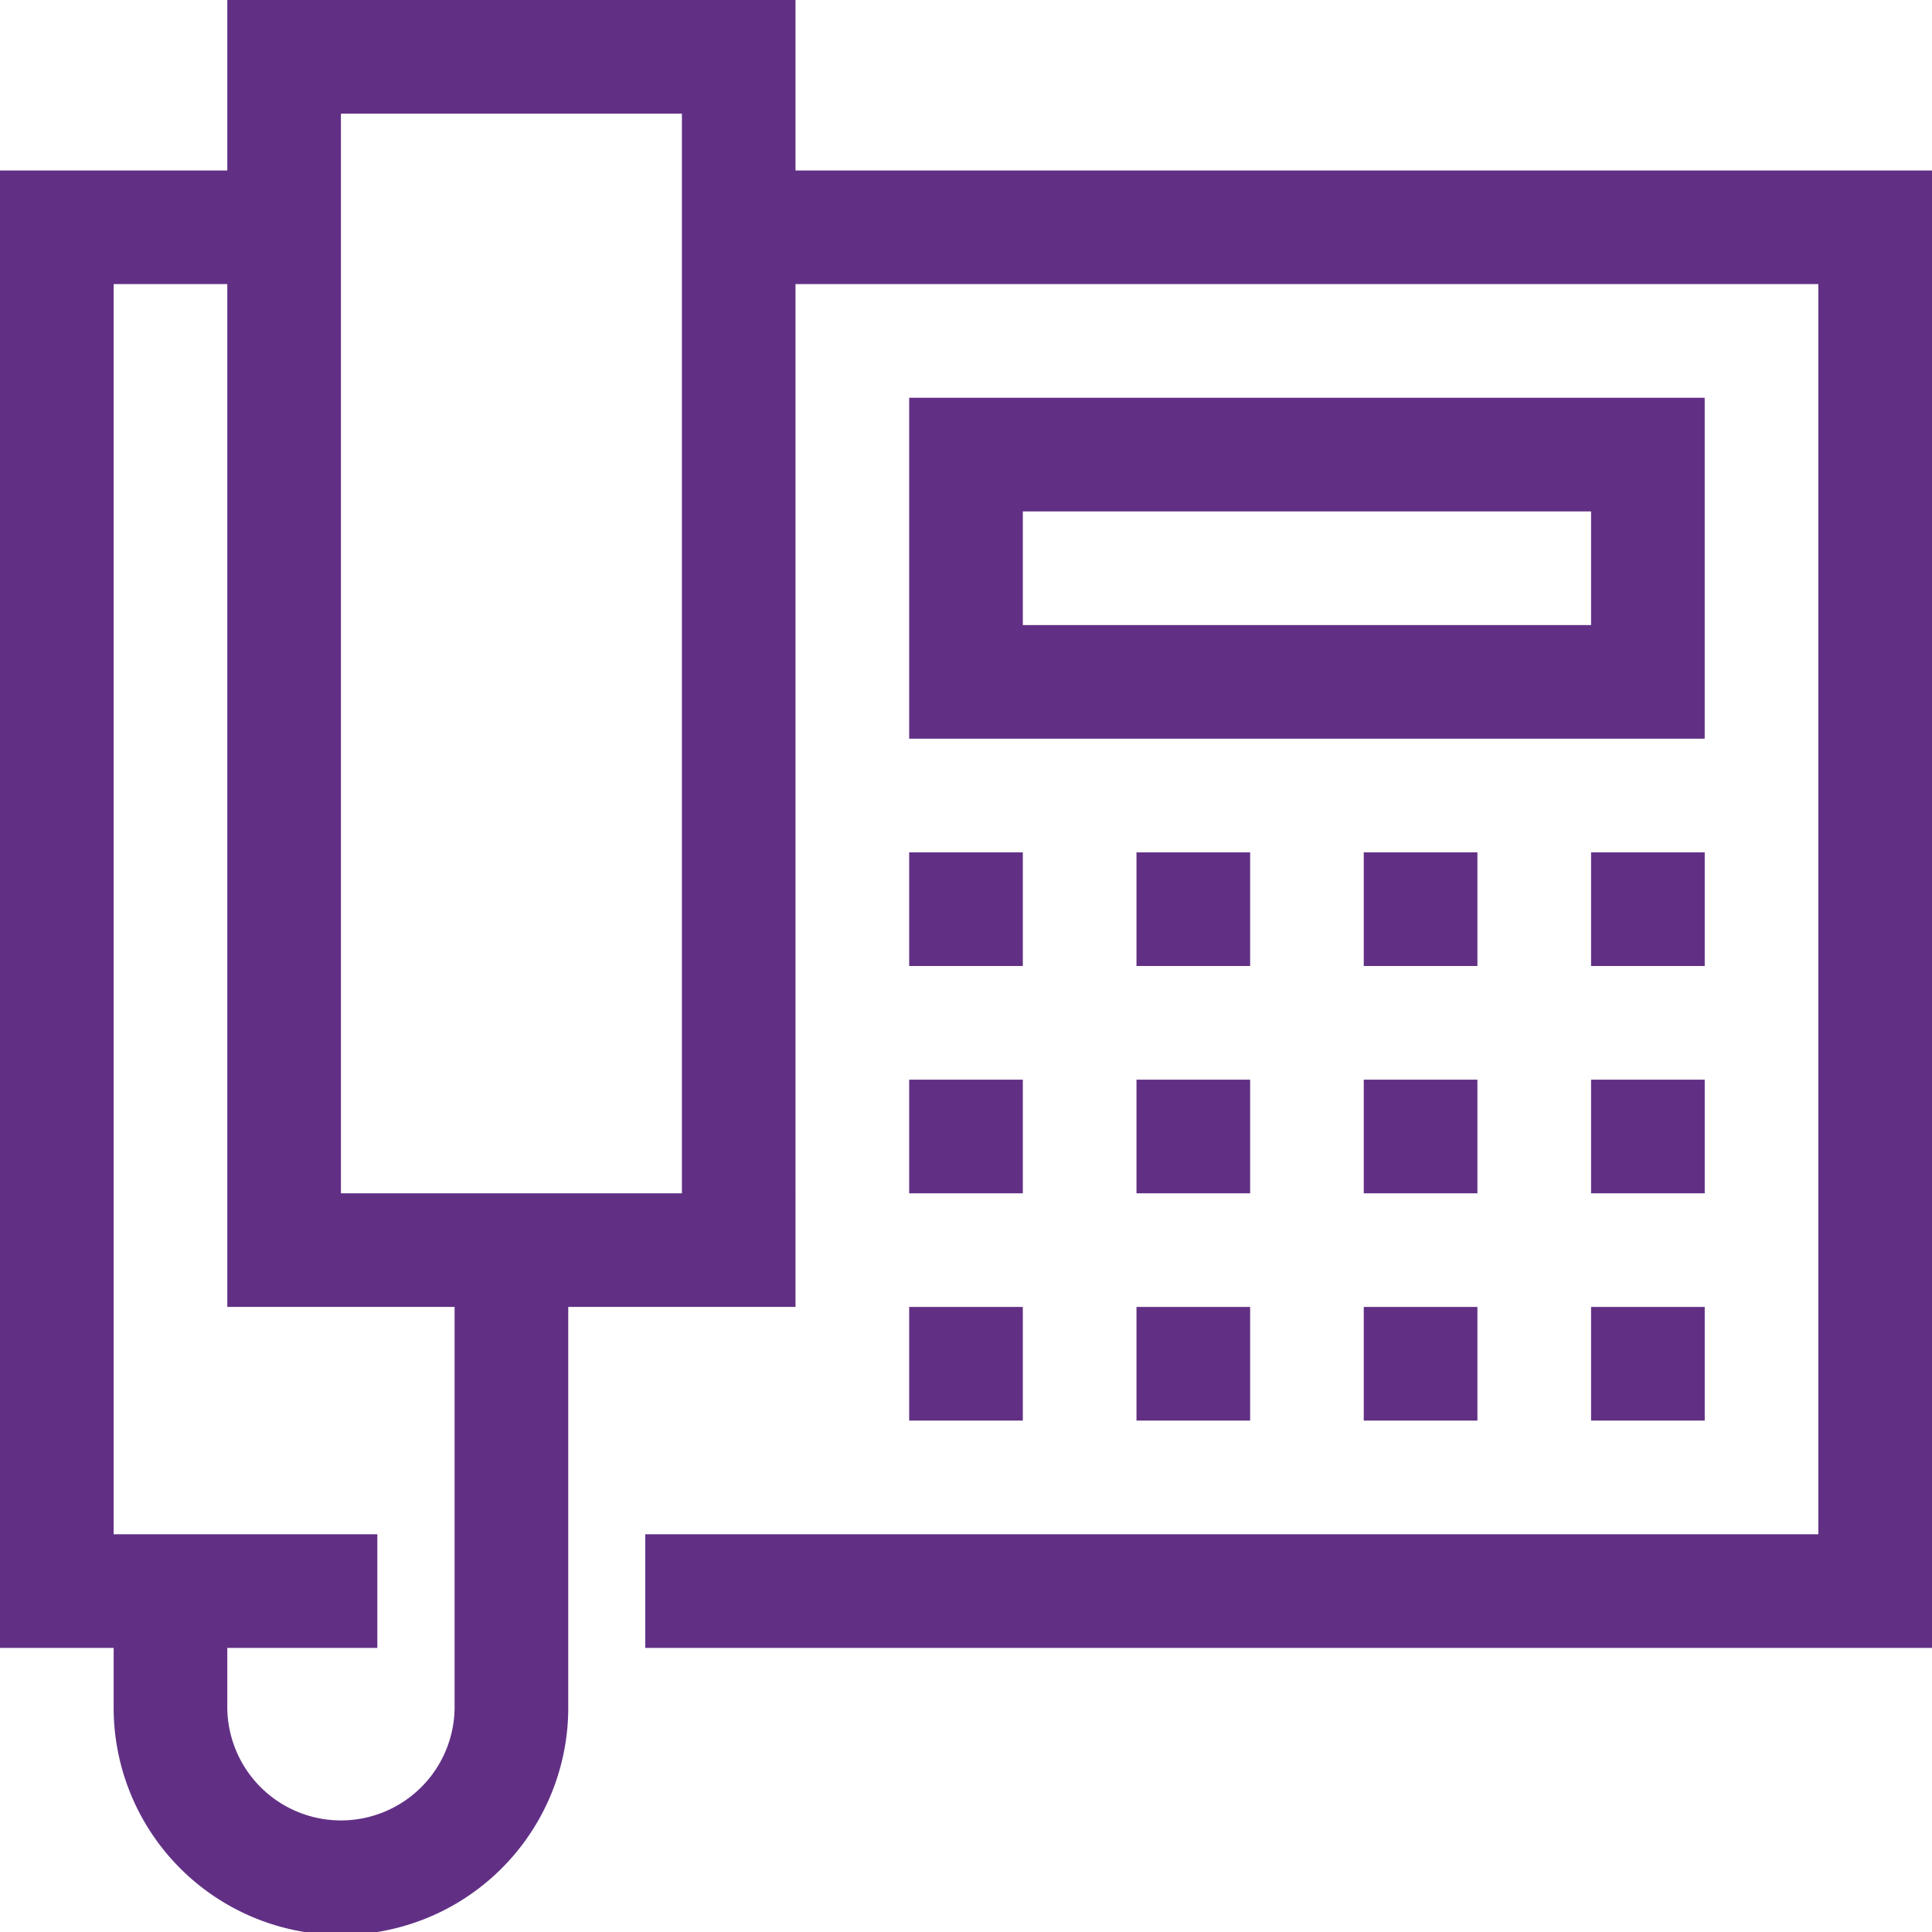 <svg xmlns="http://www.w3.org/2000/svg" viewBox="0 0 512 512"><defs><style>.cls-1{fill:none;}.cls-2{fill:#613085;}</style></defs><g id="Capa_2" data-name="Capa 2"><g id="Capa_1-2" data-name="Capa 1"><rect class="cls-1" x="90.35" y="30.12" width="90.35" height="286.12"/><path class="cls-1" d="M100,436.71H60.24v15.05a30.12,30.12,0,1,0,60.23,0v-9.45H100Z"/><rect class="cls-1" x="271.06" y="135.53" width="150.59" height="30.12"/><path class="cls-2" d="M210.82,45.18V0H60.24V45.18H0V436.71H30.12v15.05a60.24,60.24,0,1,0,120.47,0V346.35h60.23V75.29H481.88v331.3H171v30.12H512V45.18ZM120.47,401.07v50.69a30.12,30.12,0,1,1-60.23,0V436.71H100V406.59H30.12V75.29H60.24V346.35h60.23Zm60.24-84.83H90.35V30.12h90.36Z"/><path class="cls-2" d="M451.76,105.41H240.94v90.35H451.76Zm-30.11,60.24H271.06V135.53H421.65Z"/><rect class="cls-2" x="240.94" y="225.88" width="30.12" height="30.12"/><rect class="cls-2" x="301.18" y="225.88" width="30.12" height="30.12"/><rect class="cls-2" x="361.41" y="225.88" width="30.12" height="30.12"/><rect class="cls-2" x="421.65" y="225.88" width="30.12" height="30.12"/><rect class="cls-2" x="240.94" y="286.12" width="30.12" height="30.12"/><rect class="cls-2" x="301.18" y="286.12" width="30.12" height="30.12"/><rect class="cls-2" x="361.41" y="286.12" width="30.12" height="30.12"/><rect class="cls-2" x="421.65" y="286.12" width="30.12" height="30.12"/><rect class="cls-2" x="240.94" y="346.35" width="30.12" height="30.12"/><rect class="cls-2" x="301.18" y="346.35" width="30.12" height="30.12"/><rect class="cls-2" x="361.41" y="346.35" width="30.12" height="30.12"/><rect class="cls-2" x="421.65" y="346.35" width="30.12" height="30.12"/></g></g></svg>
